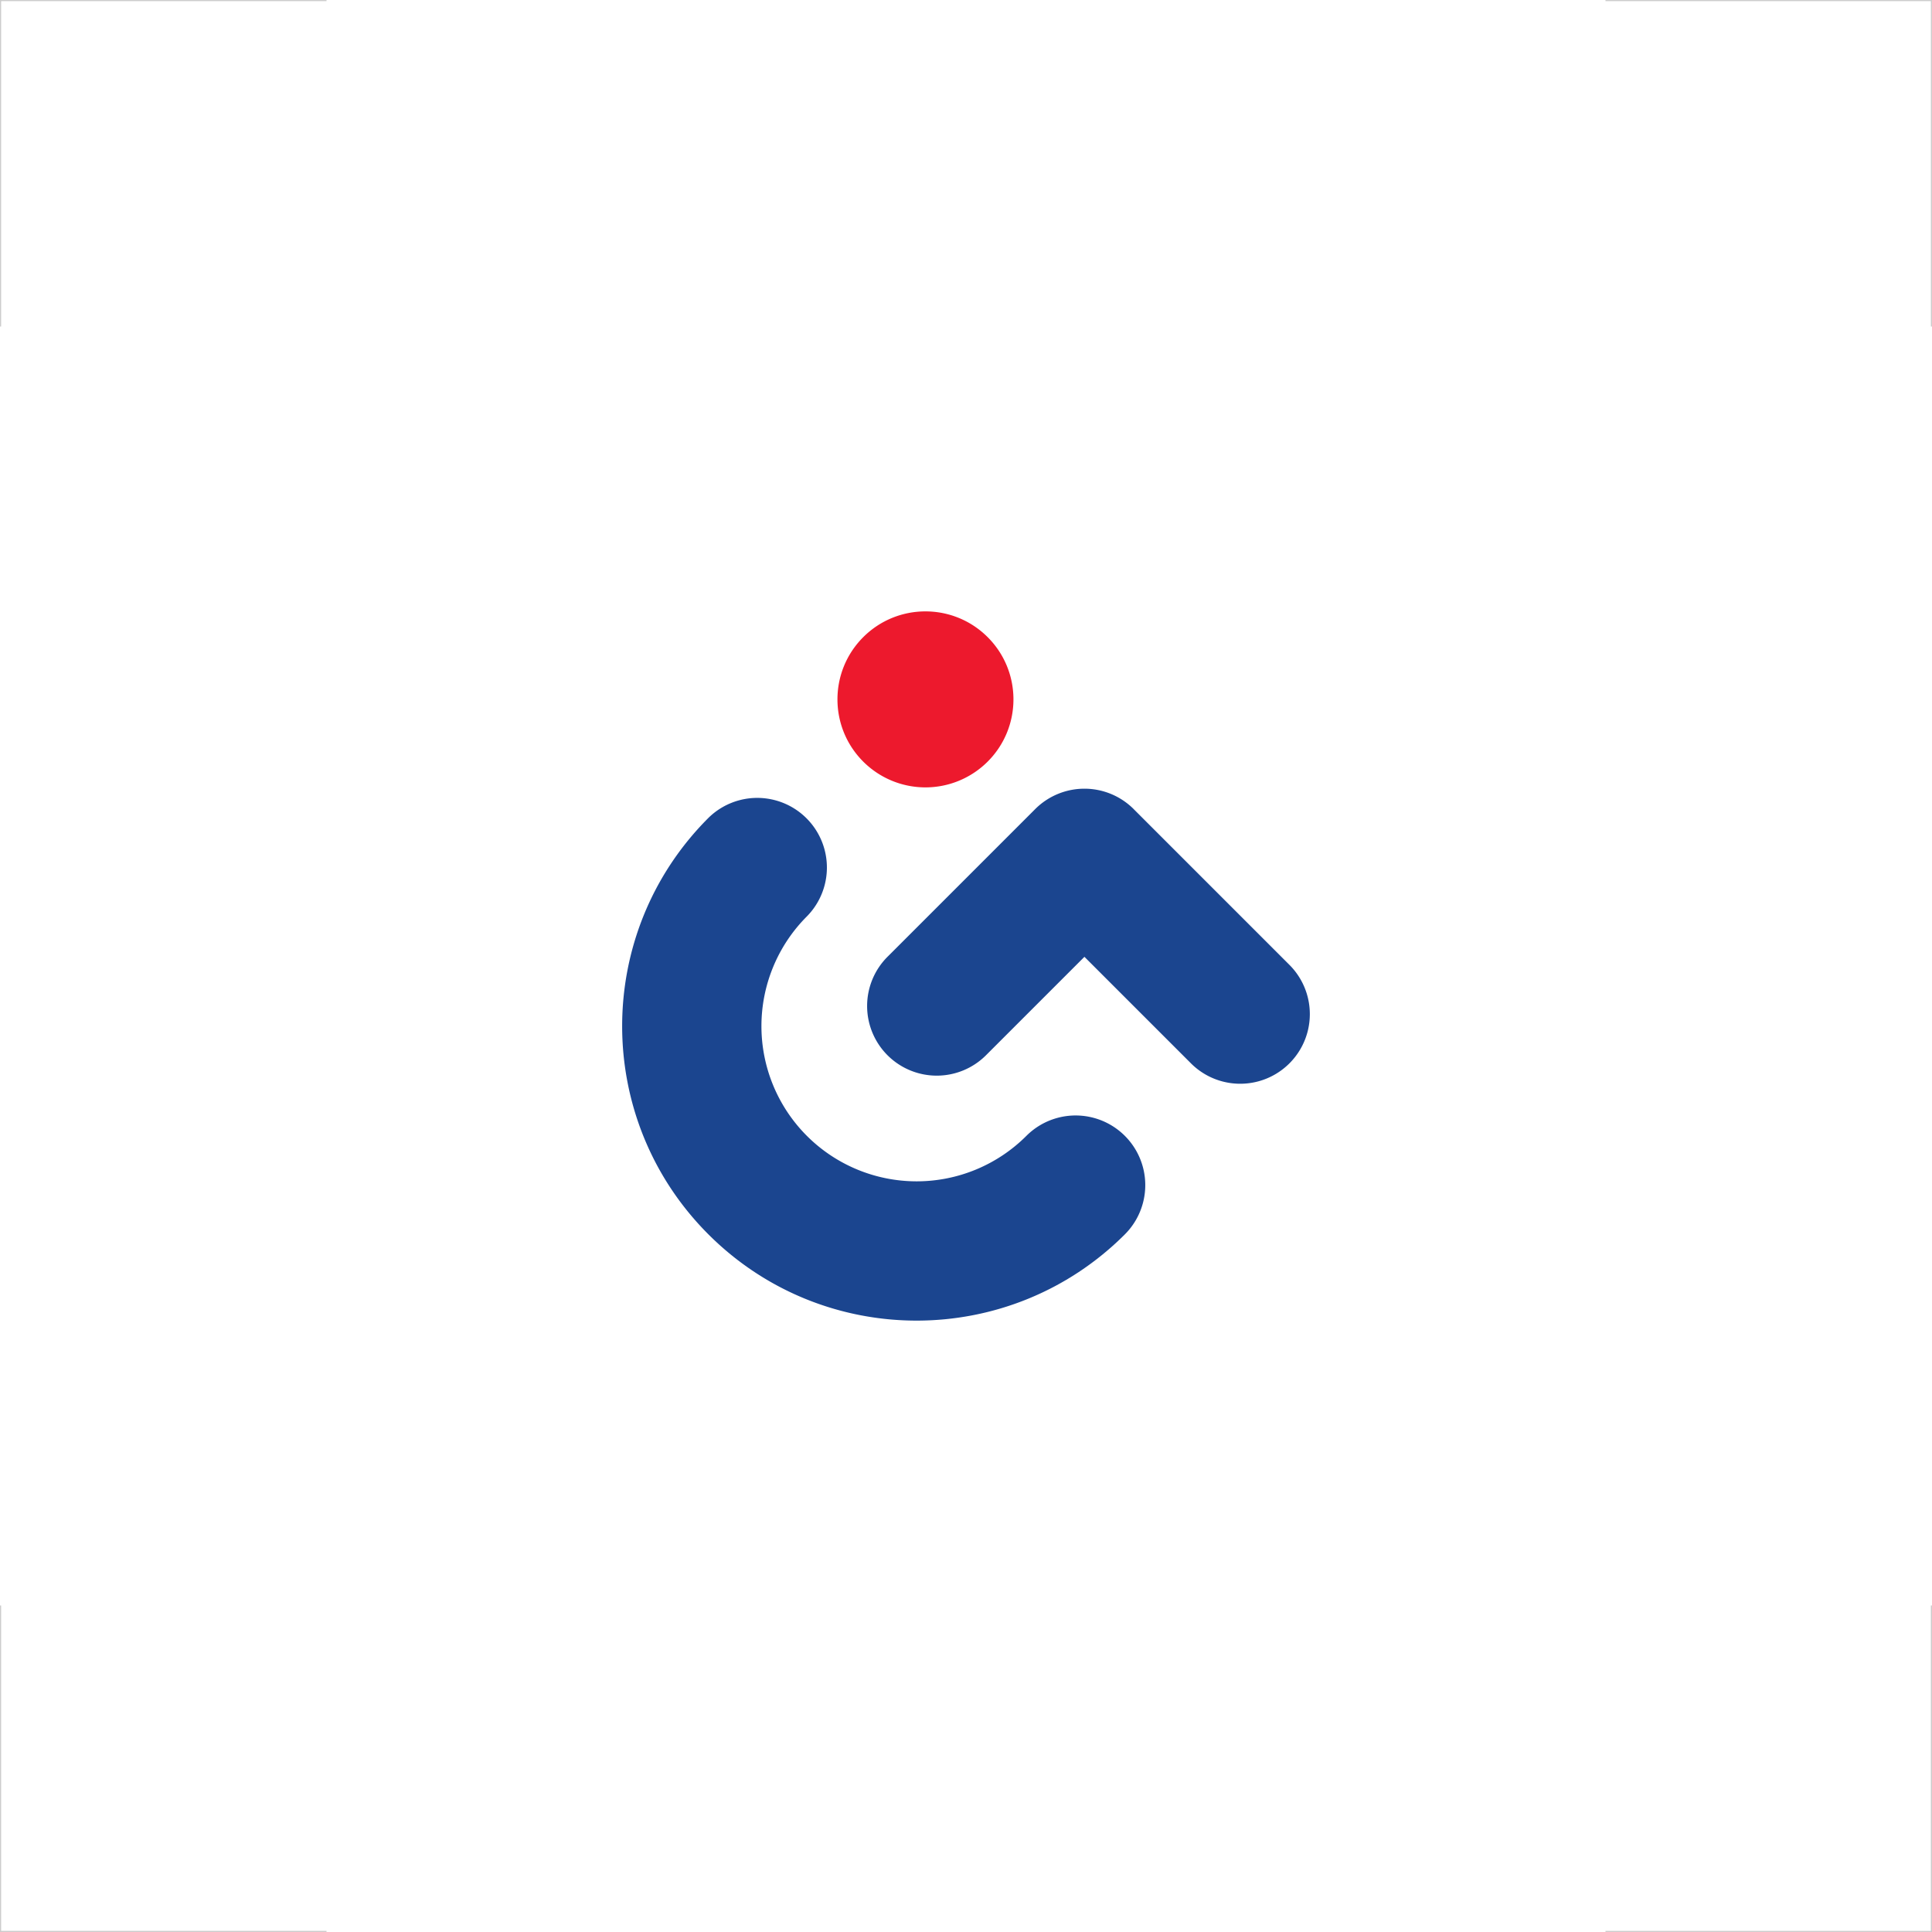 <svg xmlns="http://www.w3.org/2000/svg" id="Layer_1" data-name="Layer 1" viewBox="0 0 4000 4000"><defs><style>.cls-1{fill:#1b458f;}.cls-2{fill:#ed192d;fill-rule:evenodd;}.cls-3{fill:#ccc;}</style></defs><path class="cls-1" d="M2328.94,2555.6A144.18,144.18,0,0,0,2125,2351.71a321.32,321.32,0,0,1-454.42-454.42,144.18,144.18,0,0,0-203.89-203.9c-119.06,119.06-178.59,275.09-178.59,431.11s59.53,312.05,178.59,431.1,275.08,178.59,431.1,178.59S2209.88,2674.66,2328.94,2555.6Z"></path><path class="cls-1" d="M1837.87,1980.52a144.18,144.18,0,1,0,203.9,203.9L2245.18,1981l220.57,220.56a144.17,144.17,0,0,0,203.89-203.89l-321.47-321.46-1-1.07a144.19,144.19,0,0,0-203.92,0v0Z"></path><path class="cls-2" d="M1787.22,1319.17c71.15-71.14,186.51-71.14,257.66,0s71.14,186.51,0,257.65a182.19,182.19,0,0,1-257.66,0C1716.08,1505.68,1716.08,1390.32,1787.22,1319.17Z"></path><path class="cls-3" d="M1.18,0H676V2.35H2.35V676H0V0ZM2.35,3324v673.61H676V4000H0V3324ZM3324,0h676V676h-2.35V2.35H3324V0Zm676,3324v676H3324v-2.35h673.61V3324Z"></path></svg>